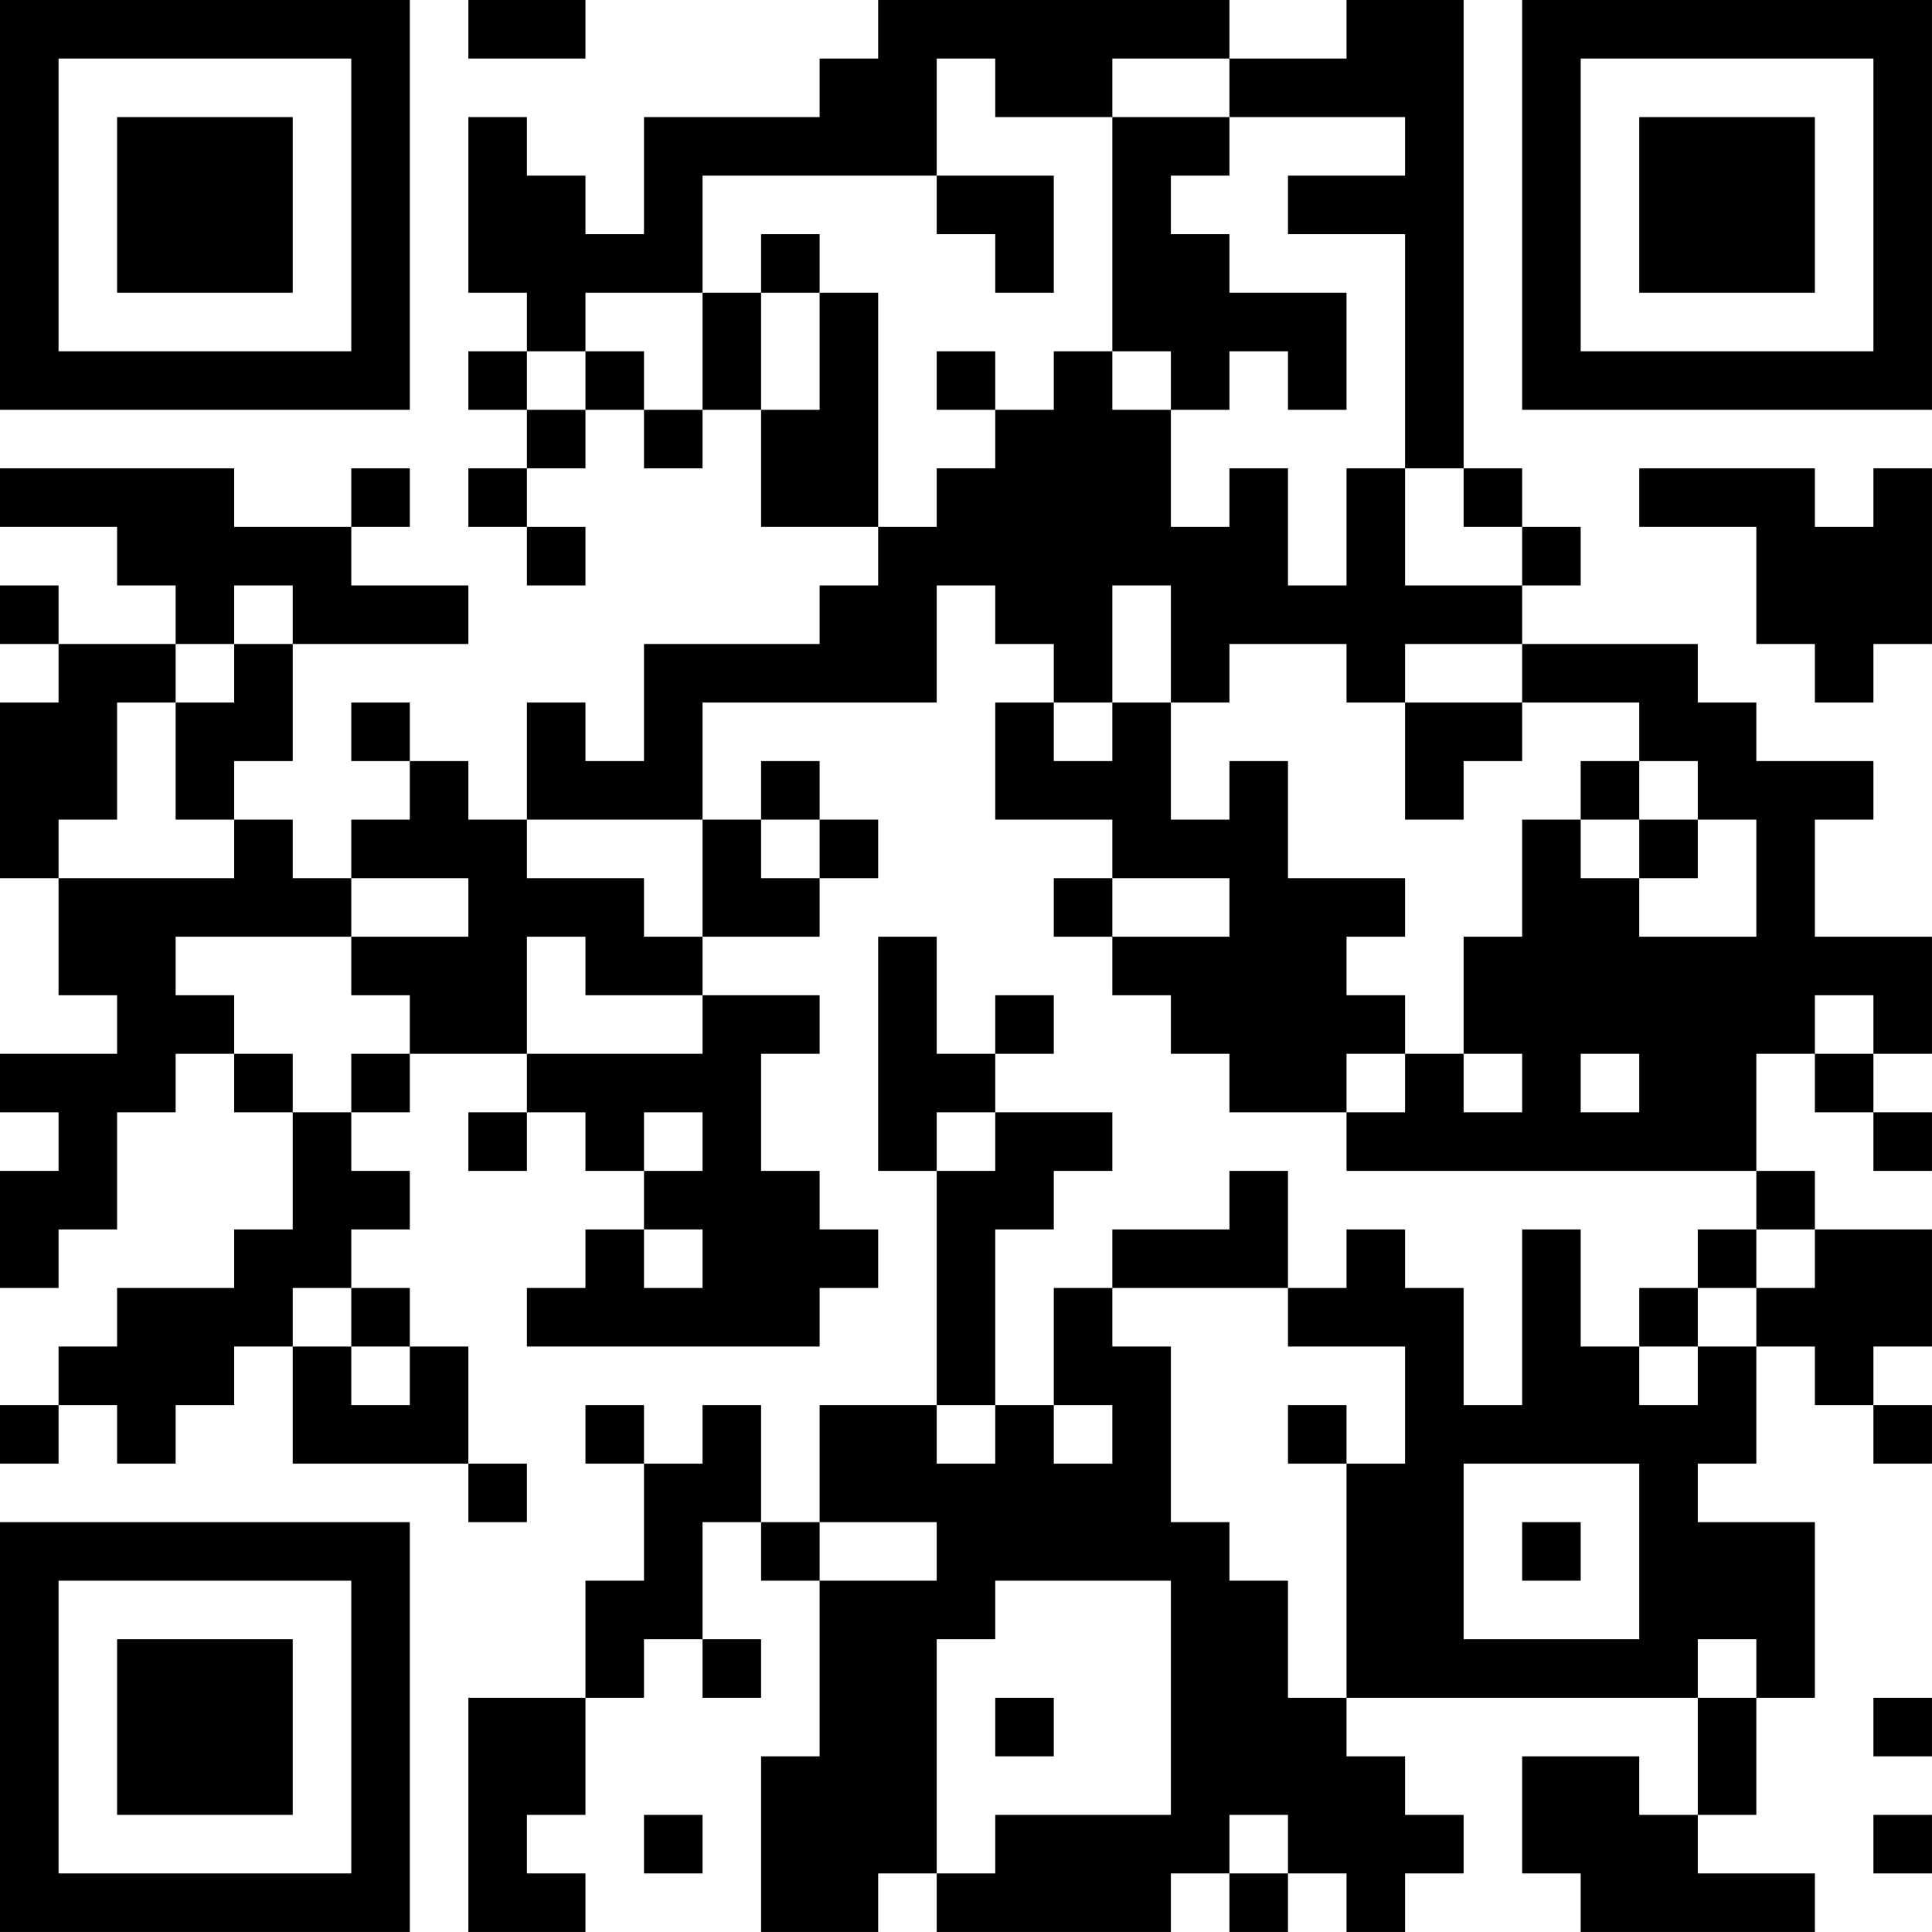 <?xml version="1.0" encoding="UTF-8"?>
<svg xmlns="http://www.w3.org/2000/svg" version="1.1" width="400" height="400" viewBox="0 0 400 400"><rect x="0" y="0" width="400" height="400" fill="#ffffff"/><g transform="scale(12.121)"><g transform="translate(0,0)"><path fill-rule="evenodd" d="M8 0L8 1L10 1L10 0ZM15 0L15 1L14 1L14 2L11 2L11 4L10 4L10 3L9 3L9 2L8 2L8 5L9 5L9 6L8 6L8 7L9 7L9 8L8 8L8 9L9 9L9 10L10 10L10 9L9 9L9 8L10 8L10 7L11 7L11 8L12 8L12 7L13 7L13 9L15 9L15 10L14 10L14 11L11 11L11 13L10 13L10 12L9 12L9 14L8 14L8 13L7 13L7 12L6 12L6 13L7 13L7 14L6 14L6 15L5 15L5 14L4 14L4 13L5 13L5 11L8 11L8 10L6 10L6 9L7 9L7 8L6 8L6 9L4 9L4 8L0 8L0 9L2 9L2 10L3 10L3 11L1 11L1 10L0 10L0 11L1 11L1 12L0 12L0 15L1 15L1 17L2 17L2 18L0 18L0 19L1 19L1 20L0 20L0 22L1 22L1 21L2 21L2 19L3 19L3 18L4 18L4 19L5 19L5 21L4 21L4 22L2 22L2 23L1 23L1 24L0 24L0 25L1 25L1 24L2 24L2 25L3 25L3 24L4 24L4 23L5 23L5 25L8 25L8 26L9 26L9 25L8 25L8 23L7 23L7 22L6 22L6 21L7 21L7 20L6 20L6 19L7 19L7 18L9 18L9 19L8 19L8 20L9 20L9 19L10 19L10 20L11 20L11 21L10 21L10 22L9 22L9 23L14 23L14 22L15 22L15 21L14 21L14 20L13 20L13 18L14 18L14 17L12 17L12 16L14 16L14 15L15 15L15 14L14 14L14 13L13 13L13 14L12 14L12 12L16 12L16 10L17 10L17 11L18 11L18 12L17 12L17 14L19 14L19 15L18 15L18 16L19 16L19 17L20 17L20 18L21 18L21 19L23 19L23 20L30 20L30 21L29 21L29 22L28 22L28 23L27 23L27 21L26 21L26 24L25 24L25 22L24 22L24 21L23 21L23 22L22 22L22 20L21 20L21 21L19 21L19 22L18 22L18 24L17 24L17 21L18 21L18 20L19 20L19 19L17 19L17 18L18 18L18 17L17 17L17 18L16 18L16 16L15 16L15 20L16 20L16 24L14 24L14 26L13 26L13 24L12 24L12 25L11 25L11 24L10 24L10 25L11 25L11 27L10 27L10 29L8 29L8 33L10 33L10 32L9 32L9 31L10 31L10 29L11 29L11 28L12 28L12 29L13 29L13 28L12 28L12 26L13 26L13 27L14 27L14 30L13 30L13 33L15 33L15 32L16 32L16 33L20 33L20 32L21 32L21 33L22 33L22 32L23 32L23 33L24 33L24 32L25 32L25 31L24 31L24 30L23 30L23 29L29 29L29 31L28 31L28 30L26 30L26 32L27 32L27 33L31 33L31 32L29 32L29 31L30 31L30 29L31 29L31 26L29 26L29 25L30 25L30 23L31 23L31 24L32 24L32 25L33 25L33 24L32 24L32 23L33 23L33 21L31 21L31 20L30 20L30 18L31 18L31 19L32 19L32 20L33 20L33 19L32 19L32 18L33 18L33 16L31 16L31 14L32 14L32 13L30 13L30 12L29 12L29 11L26 11L26 10L27 10L27 9L26 9L26 8L25 8L25 0L23 0L23 1L21 1L21 0ZM16 1L16 3L12 3L12 5L10 5L10 6L9 6L9 7L10 7L10 6L11 6L11 7L12 7L12 5L13 5L13 7L14 7L14 5L15 5L15 9L16 9L16 8L17 8L17 7L18 7L18 6L19 6L19 7L20 7L20 9L21 9L21 8L22 8L22 10L23 10L23 8L24 8L24 10L26 10L26 9L25 9L25 8L24 8L24 4L22 4L22 3L24 3L24 2L21 2L21 1L19 1L19 2L17 2L17 1ZM19 2L19 6L20 6L20 7L21 7L21 6L22 6L22 7L23 7L23 5L21 5L21 4L20 4L20 3L21 3L21 2ZM16 3L16 4L17 4L17 5L18 5L18 3ZM13 4L13 5L14 5L14 4ZM16 6L16 7L17 7L17 6ZM28 8L28 9L30 9L30 11L31 11L31 12L32 12L32 11L33 11L33 8L32 8L32 9L31 9L31 8ZM4 10L4 11L3 11L3 12L2 12L2 14L1 14L1 15L4 15L4 14L3 14L3 12L4 12L4 11L5 11L5 10ZM19 10L19 12L18 12L18 13L19 13L19 12L20 12L20 14L21 14L21 13L22 13L22 15L24 15L24 16L23 16L23 17L24 17L24 18L23 18L23 19L24 19L24 18L25 18L25 19L26 19L26 18L25 18L25 16L26 16L26 14L27 14L27 15L28 15L28 16L30 16L30 14L29 14L29 13L28 13L28 12L26 12L26 11L24 11L24 12L23 12L23 11L21 11L21 12L20 12L20 10ZM24 12L24 14L25 14L25 13L26 13L26 12ZM27 13L27 14L28 14L28 15L29 15L29 14L28 14L28 13ZM9 14L9 15L11 15L11 16L12 16L12 14ZM13 14L13 15L14 15L14 14ZM6 15L6 16L3 16L3 17L4 17L4 18L5 18L5 19L6 19L6 18L7 18L7 17L6 17L6 16L8 16L8 15ZM19 15L19 16L21 16L21 15ZM9 16L9 18L12 18L12 17L10 17L10 16ZM31 17L31 18L32 18L32 17ZM27 18L27 19L28 19L28 18ZM11 19L11 20L12 20L12 19ZM16 19L16 20L17 20L17 19ZM11 21L11 22L12 22L12 21ZM30 21L30 22L29 22L29 23L28 23L28 24L29 24L29 23L30 23L30 22L31 22L31 21ZM5 22L5 23L6 23L6 24L7 24L7 23L6 23L6 22ZM19 22L19 23L20 23L20 26L21 26L21 27L22 27L22 29L23 29L23 25L24 25L24 23L22 23L22 22ZM16 24L16 25L17 25L17 24ZM18 24L18 25L19 25L19 24ZM22 24L22 25L23 25L23 24ZM25 25L25 28L28 28L28 25ZM14 26L14 27L16 27L16 26ZM26 26L26 27L27 27L27 26ZM17 27L17 28L16 28L16 32L17 32L17 31L20 31L20 27ZM29 28L29 29L30 29L30 28ZM17 29L17 30L18 30L18 29ZM32 29L32 30L33 30L33 29ZM11 31L11 32L12 32L12 31ZM21 31L21 32L22 32L22 31ZM32 31L32 32L33 32L33 31ZM0 0L0 7L7 7L7 0ZM1 1L1 6L6 6L6 1ZM2 2L2 5L5 5L5 2ZM26 0L26 7L33 7L33 0ZM27 1L27 6L32 6L32 1ZM28 2L28 5L31 5L31 2ZM0 26L0 33L7 33L7 26ZM1 27L1 32L6 32L6 27ZM2 28L2 31L5 31L5 28Z" fill="#000000"/></g></g></svg>
